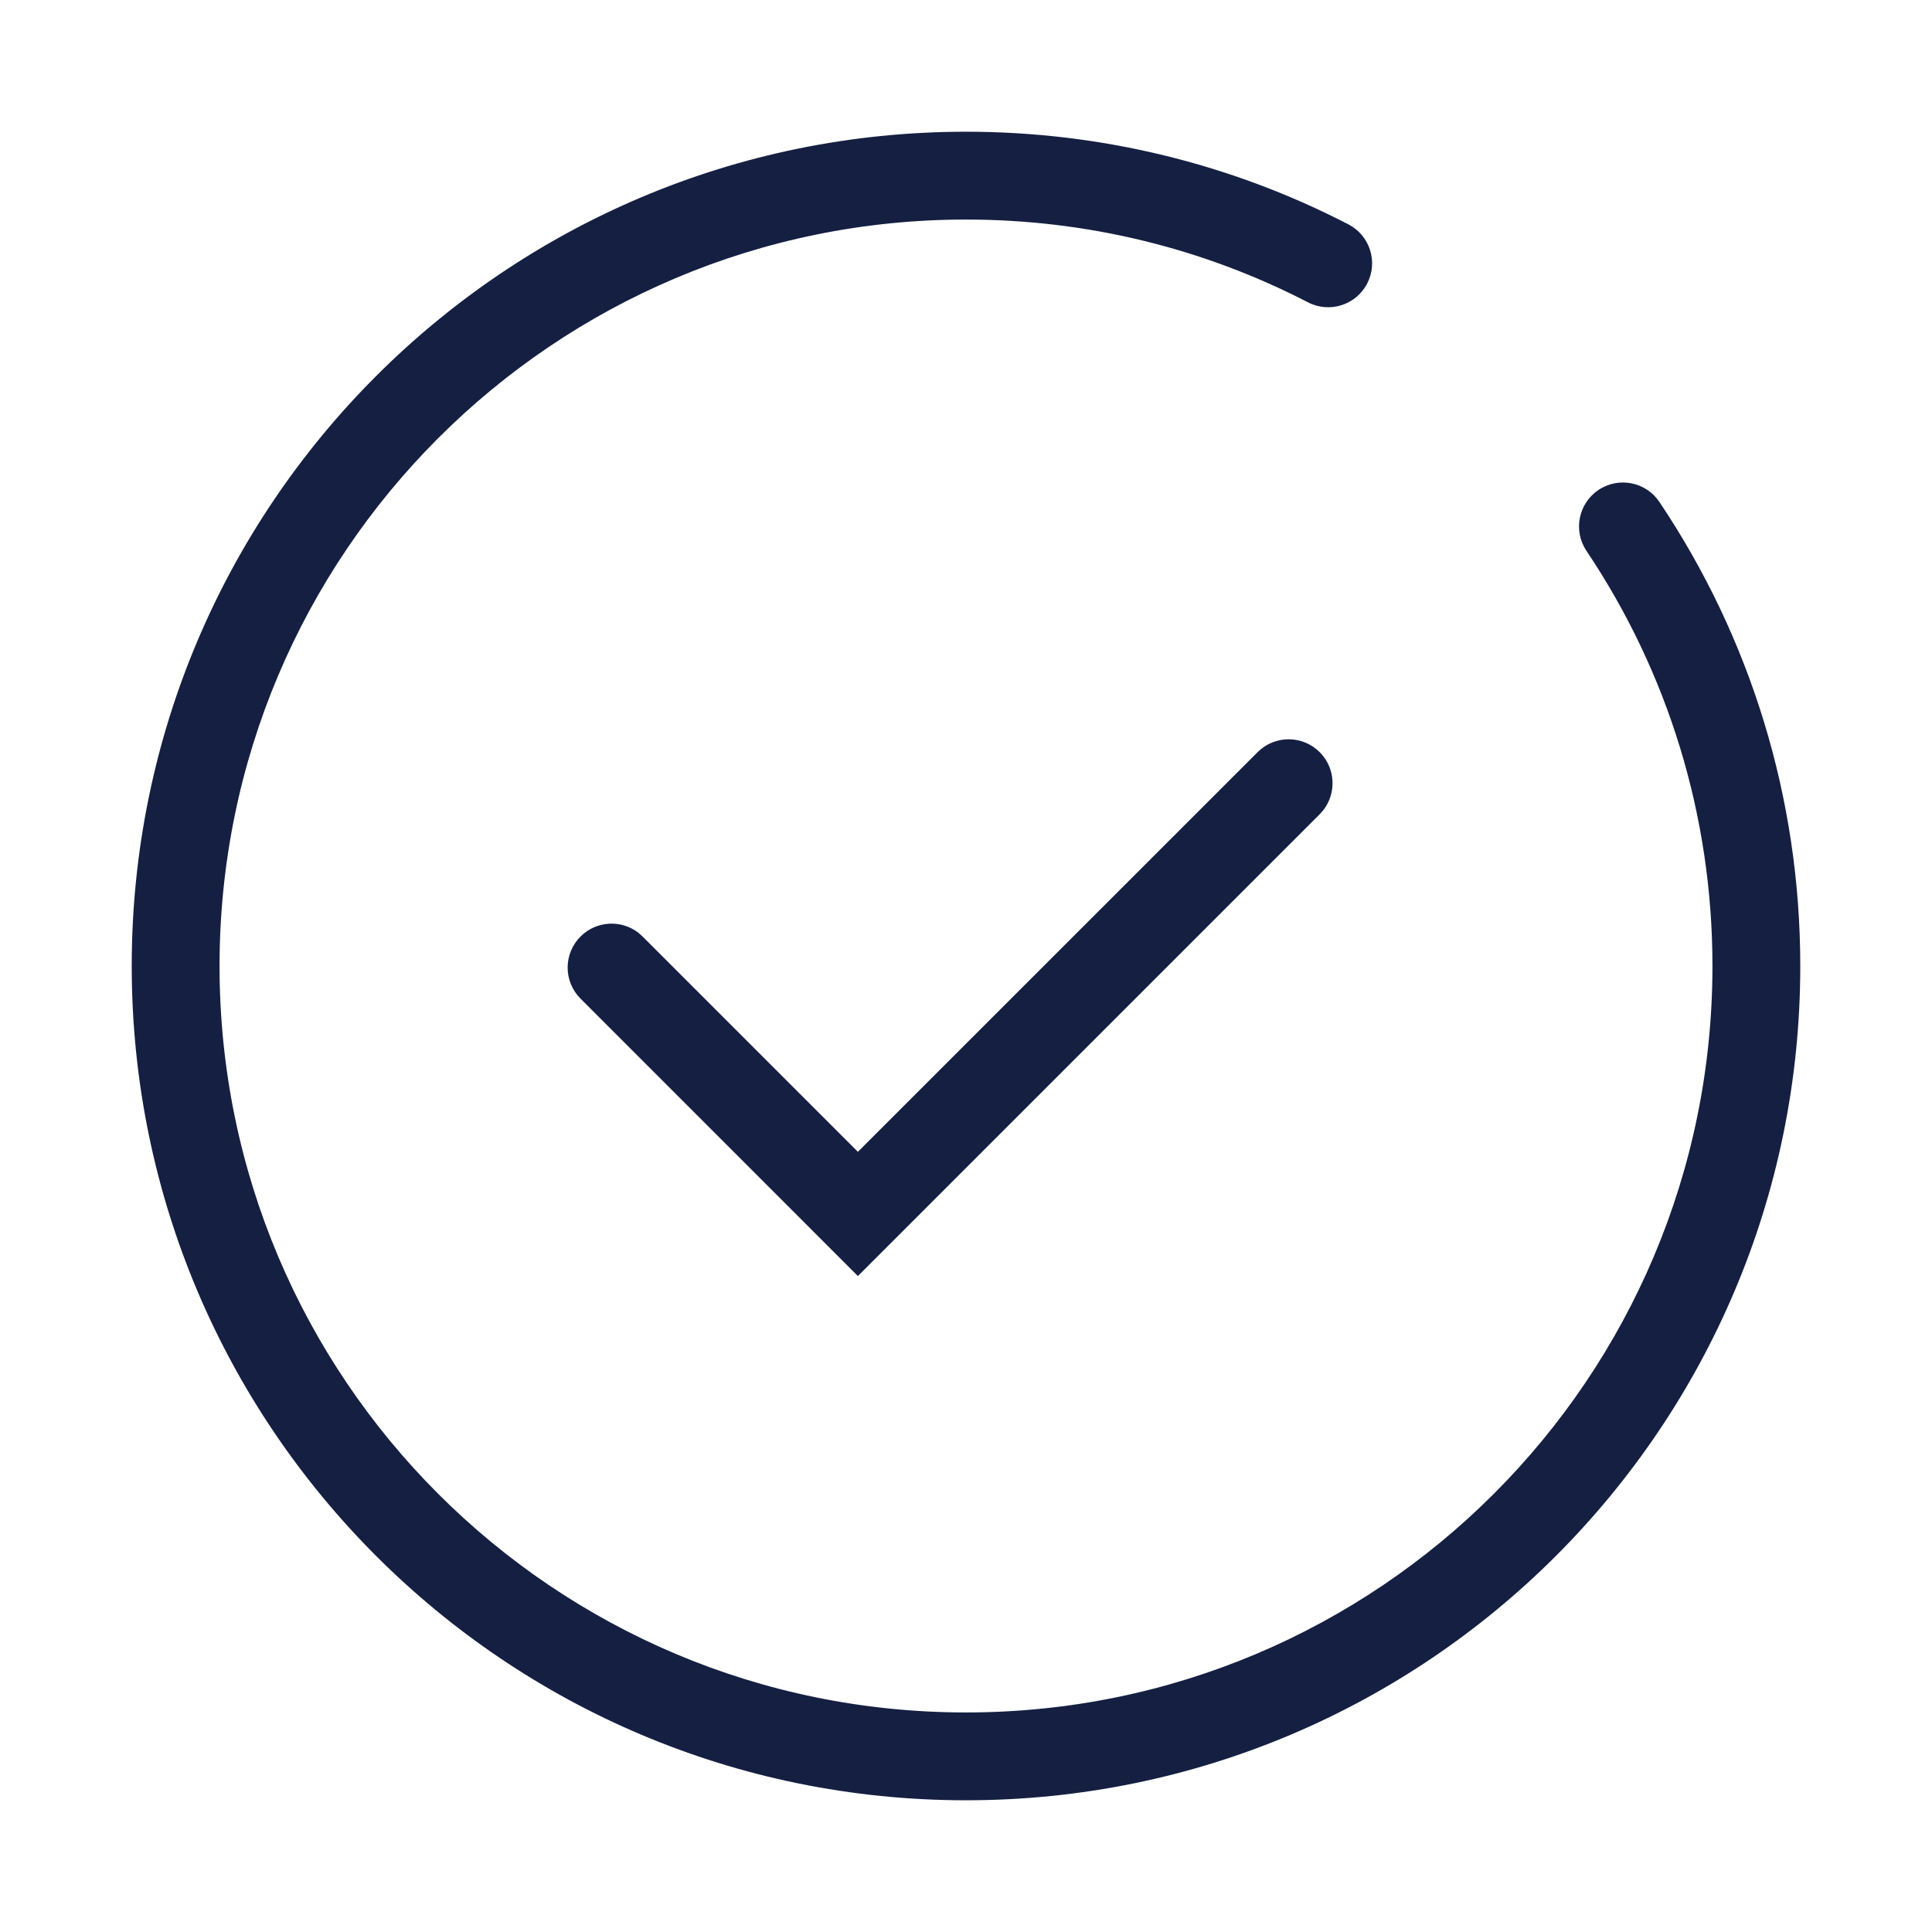 <?xml version="1.0" encoding="UTF-8"?>
<svg width="44px" height="44px" viewBox="0 0 44 44" version="1.1" xmlns="http://www.w3.org/2000/svg" xmlns:xlink="http://www.w3.org/1999/xlink">
    <title>EF21B53C-DC3C-49C5-B2CD-7948BFA67A92</title>
    <defs>
        <filter id="filter-1">
            <feColorMatrix in="SourceGraphic" type="matrix" values="0 0 0 0 1 0 0 0 0 1 0 0 0 0 1 0 0 0 1 0"></feColorMatrix>
        </filter>
    </defs>
    <g id="Page-1" stroke="none" stroke-width="1" fill="none" fill-rule="evenodd">
        <g id="Gym-—-Desktop" transform="translate(-734, -1723)">
            <g id="Group-18" transform="translate(0, 1540)">
                <g id="Group-13" transform="translate(200, 40)">
                    <g id="PICTURE" transform="translate(534, 142)" filter="url(#filter-1)">
                        <g transform="translate(0, 1)" id="pic_serv_check" fill="#141F42" fill-rule="nonzero">
                            <path d="M22,3 C25.07,3 28.038,3.73 30.708,5.109 C31.198,5.362 31.391,5.965 31.137,6.456 C30.884,6.947 30.281,7.139 29.79,6.886 C27.402,5.652 24.749,5 22,5 C12.611,5 5,12.611 5,22 C5,31.389 12.611,39 22,39 C31.389,39 39,31.389 39,22 C39,18.584 37.992,15.321 36.131,12.546 C35.823,12.087 35.946,11.466 36.405,11.158 C36.863,10.851 37.485,10.973 37.792,11.432 C39.872,14.534 41,18.184 41,22 C41,32.493 32.493,41 22,41 C11.507,41 3,32.493 3,22 C3,11.507 11.507,3 22,3 Z M30.055,17.13 C30.415,17.49 30.443,18.057 30.138,18.45 L30.055,18.544 L19.538,29.061 L13.221,22.743 C12.83,22.352 12.83,21.719 13.221,21.329 C13.581,20.968 14.148,20.94 14.541,21.245 L14.635,21.329 L19.538,26.232 L28.641,17.13 C29.031,16.739 29.664,16.739 30.055,17.13 Z" id="Shape"></path>
                        </g>
                    </g>
                </g>
            </g>
        </g>
    </g>
</svg>